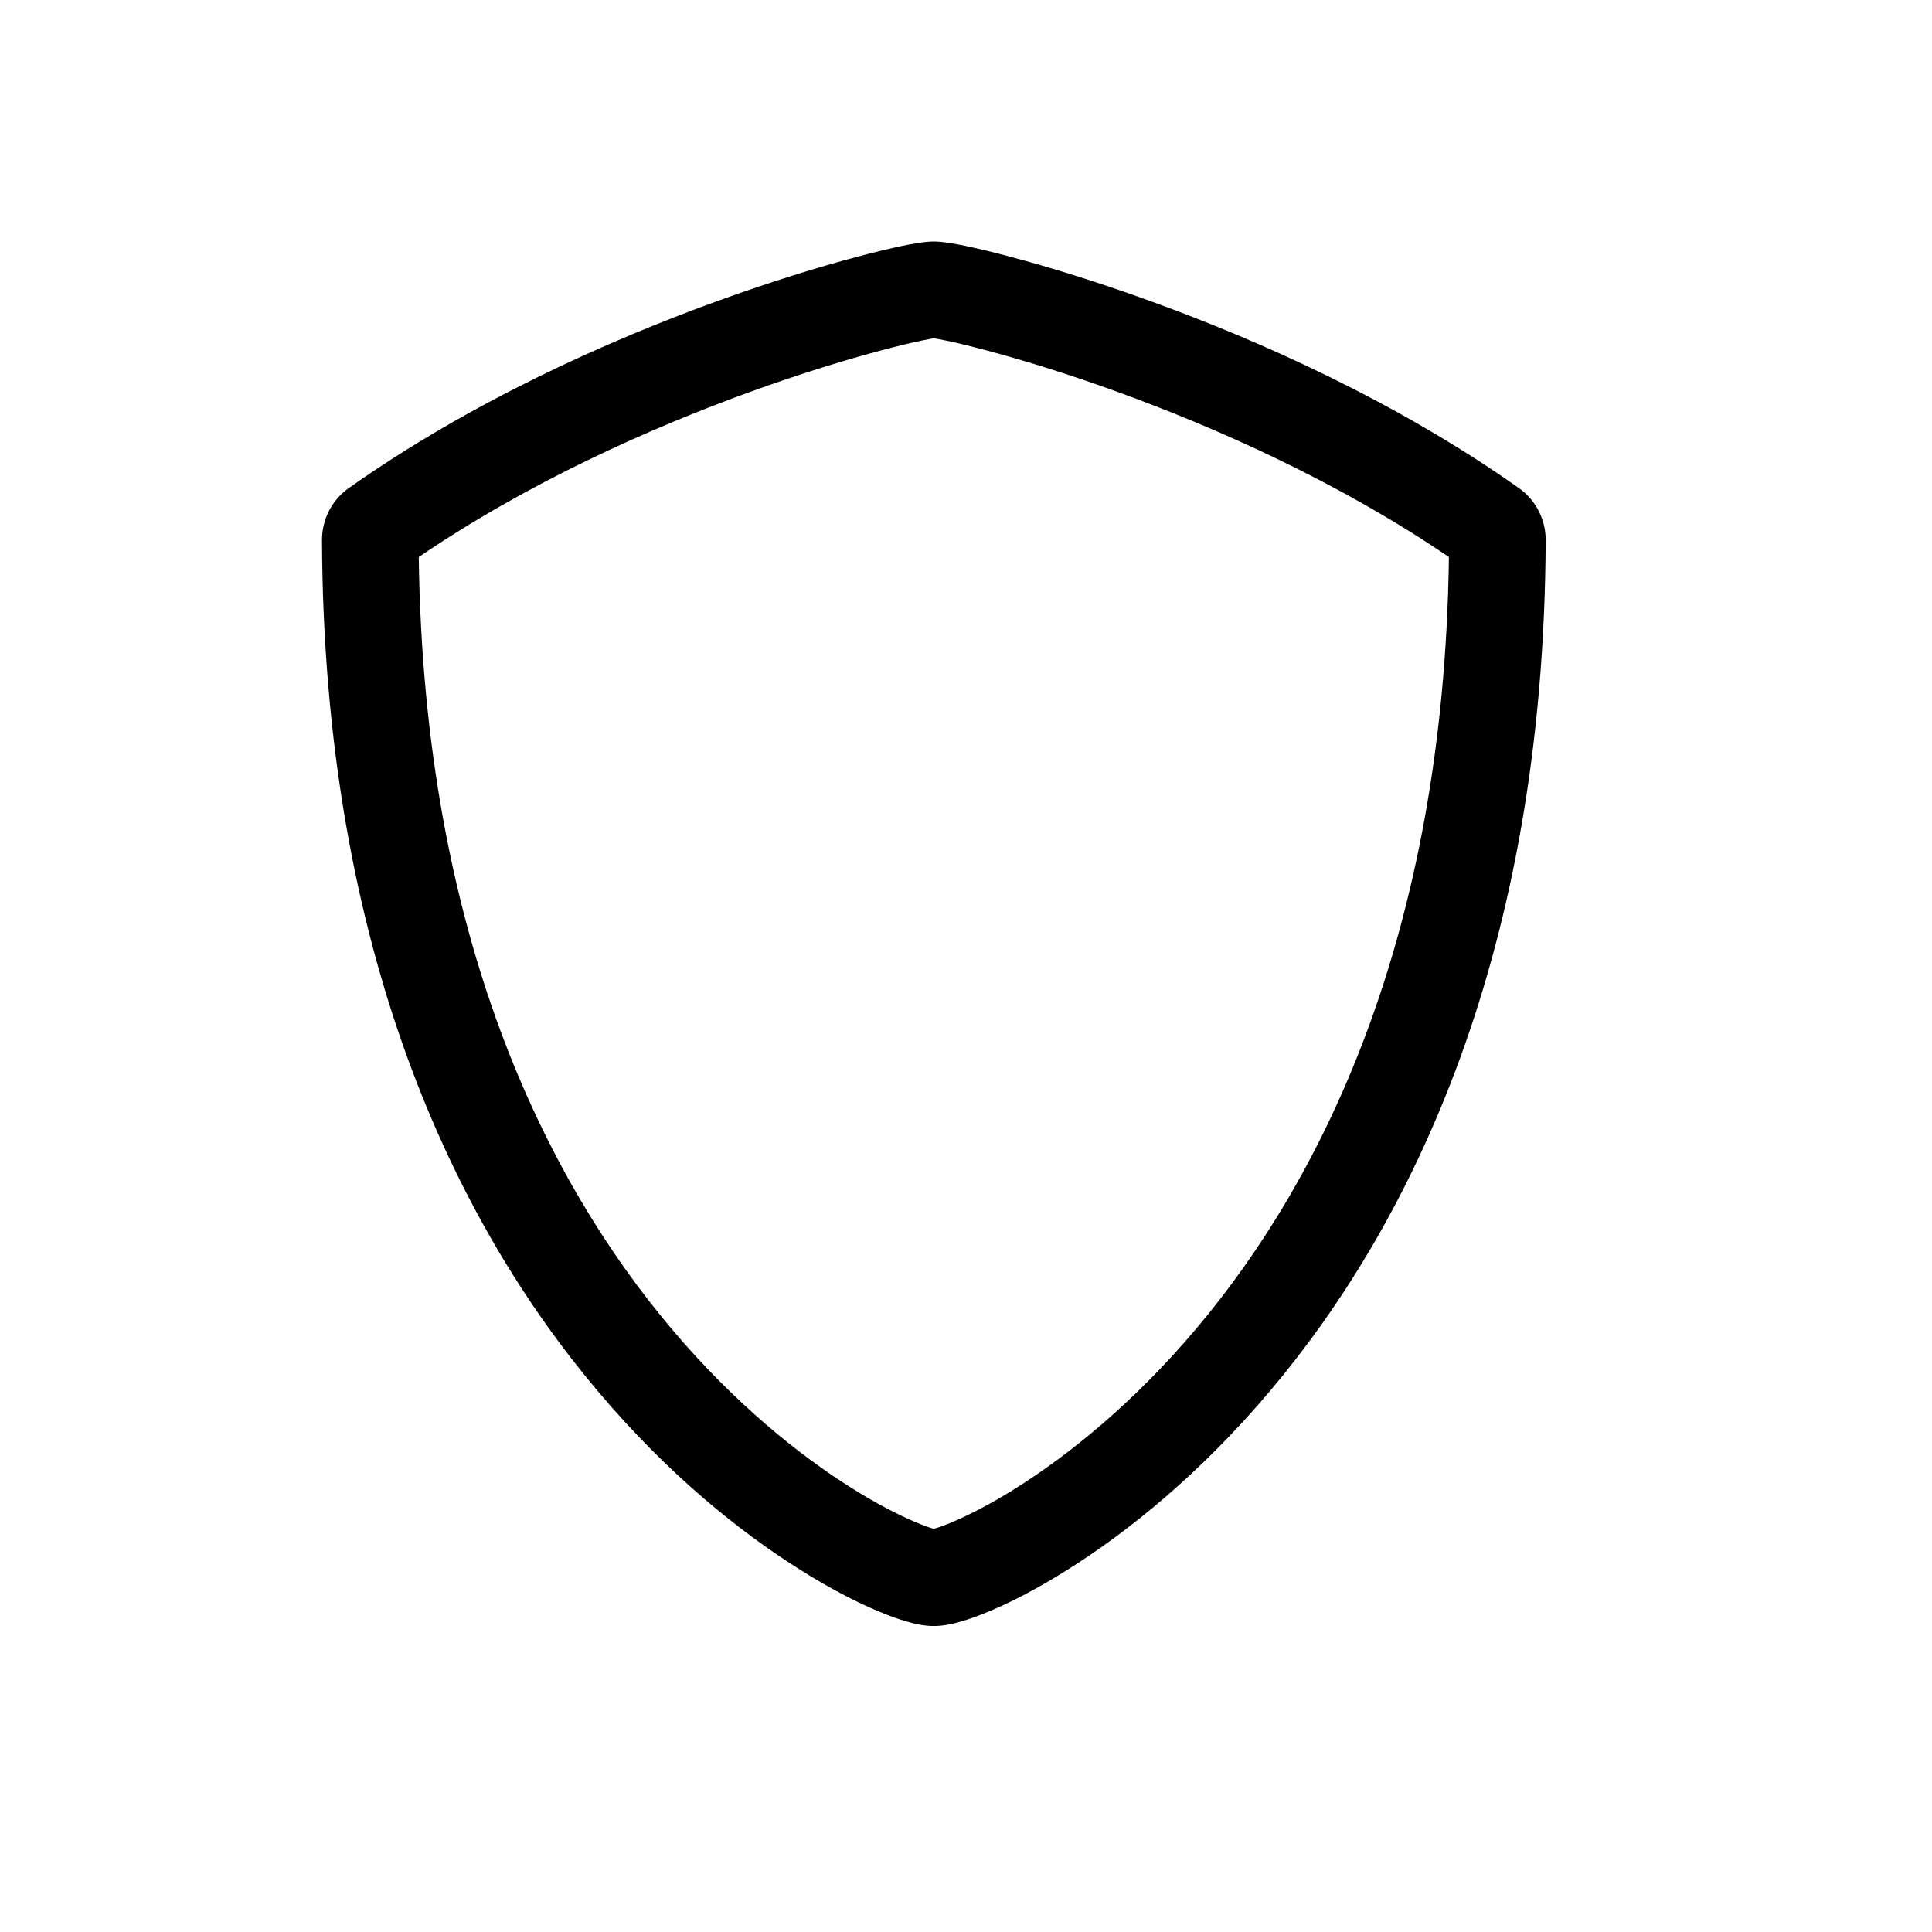 <svg width="24" height="24" viewBox="0 0 24 24" fill="none" xmlns="http://www.w3.org/2000/svg">
<path fill-rule="evenodd" clip-rule="evenodd" d="M11.209 3.054C11.335 3.029 11.488 3 11.6 3C11.712 3 11.866 3.029 11.991 3.054C12.141 3.086 12.334 3.131 12.559 3.192C13.012 3.312 13.611 3.494 14.292 3.741C15.649 4.232 17.354 4.993 18.871 6.065L18.878 6.07C19.085 6.221 19.201 6.461 19.201 6.707V6.709C19.181 11.832 17.538 15.193 15.777 17.279C14.9 18.318 14 19.035 13.269 19.495C12.904 19.725 12.578 19.894 12.313 20.006C12.181 20.062 12.059 20.108 11.951 20.139C11.857 20.168 11.729 20.199 11.6 20.199C11.472 20.199 11.344 20.168 11.25 20.139C11.142 20.108 11.02 20.062 10.888 20.006C10.623 19.894 10.296 19.725 9.932 19.495C9.2 19.035 8.3 18.319 7.424 17.279C5.663 15.193 4.02 11.832 4 6.709V6.707C4 6.461 4.115 6.221 4.323 6.07L4.33 6.065C5.847 4.993 7.552 4.232 8.909 3.741C9.589 3.494 10.188 3.312 10.641 3.192C10.867 3.131 11.059 3.086 11.209 3.054ZM5.202 6.92C5.265 11.644 6.789 14.666 8.341 16.505C9.132 17.443 9.936 18.08 10.571 18.48C10.888 18.68 11.159 18.817 11.36 18.903C11.46 18.946 11.538 18.973 11.591 18.989C11.594 18.99 11.598 18.991 11.6 18.992C11.603 18.991 11.607 18.99 11.61 18.989C11.663 18.973 11.741 18.946 11.841 18.903C12.042 18.817 12.313 18.68 12.63 18.48C13.264 18.08 14.069 17.443 14.86 16.505C16.412 14.666 17.936 11.643 17.999 6.92C16.643 5.995 15.124 5.319 13.882 4.868C13.236 4.634 12.671 4.463 12.251 4.352C12.041 4.296 11.87 4.255 11.747 4.23C11.666 4.213 11.62 4.206 11.601 4.202C11.581 4.206 11.535 4.213 11.454 4.23C11.331 4.255 11.16 4.296 10.95 4.352C10.53 4.463 9.965 4.634 9.319 4.868C8.075 5.319 6.558 5.995 5.202 6.92Z" fill="black"/>
</svg>
